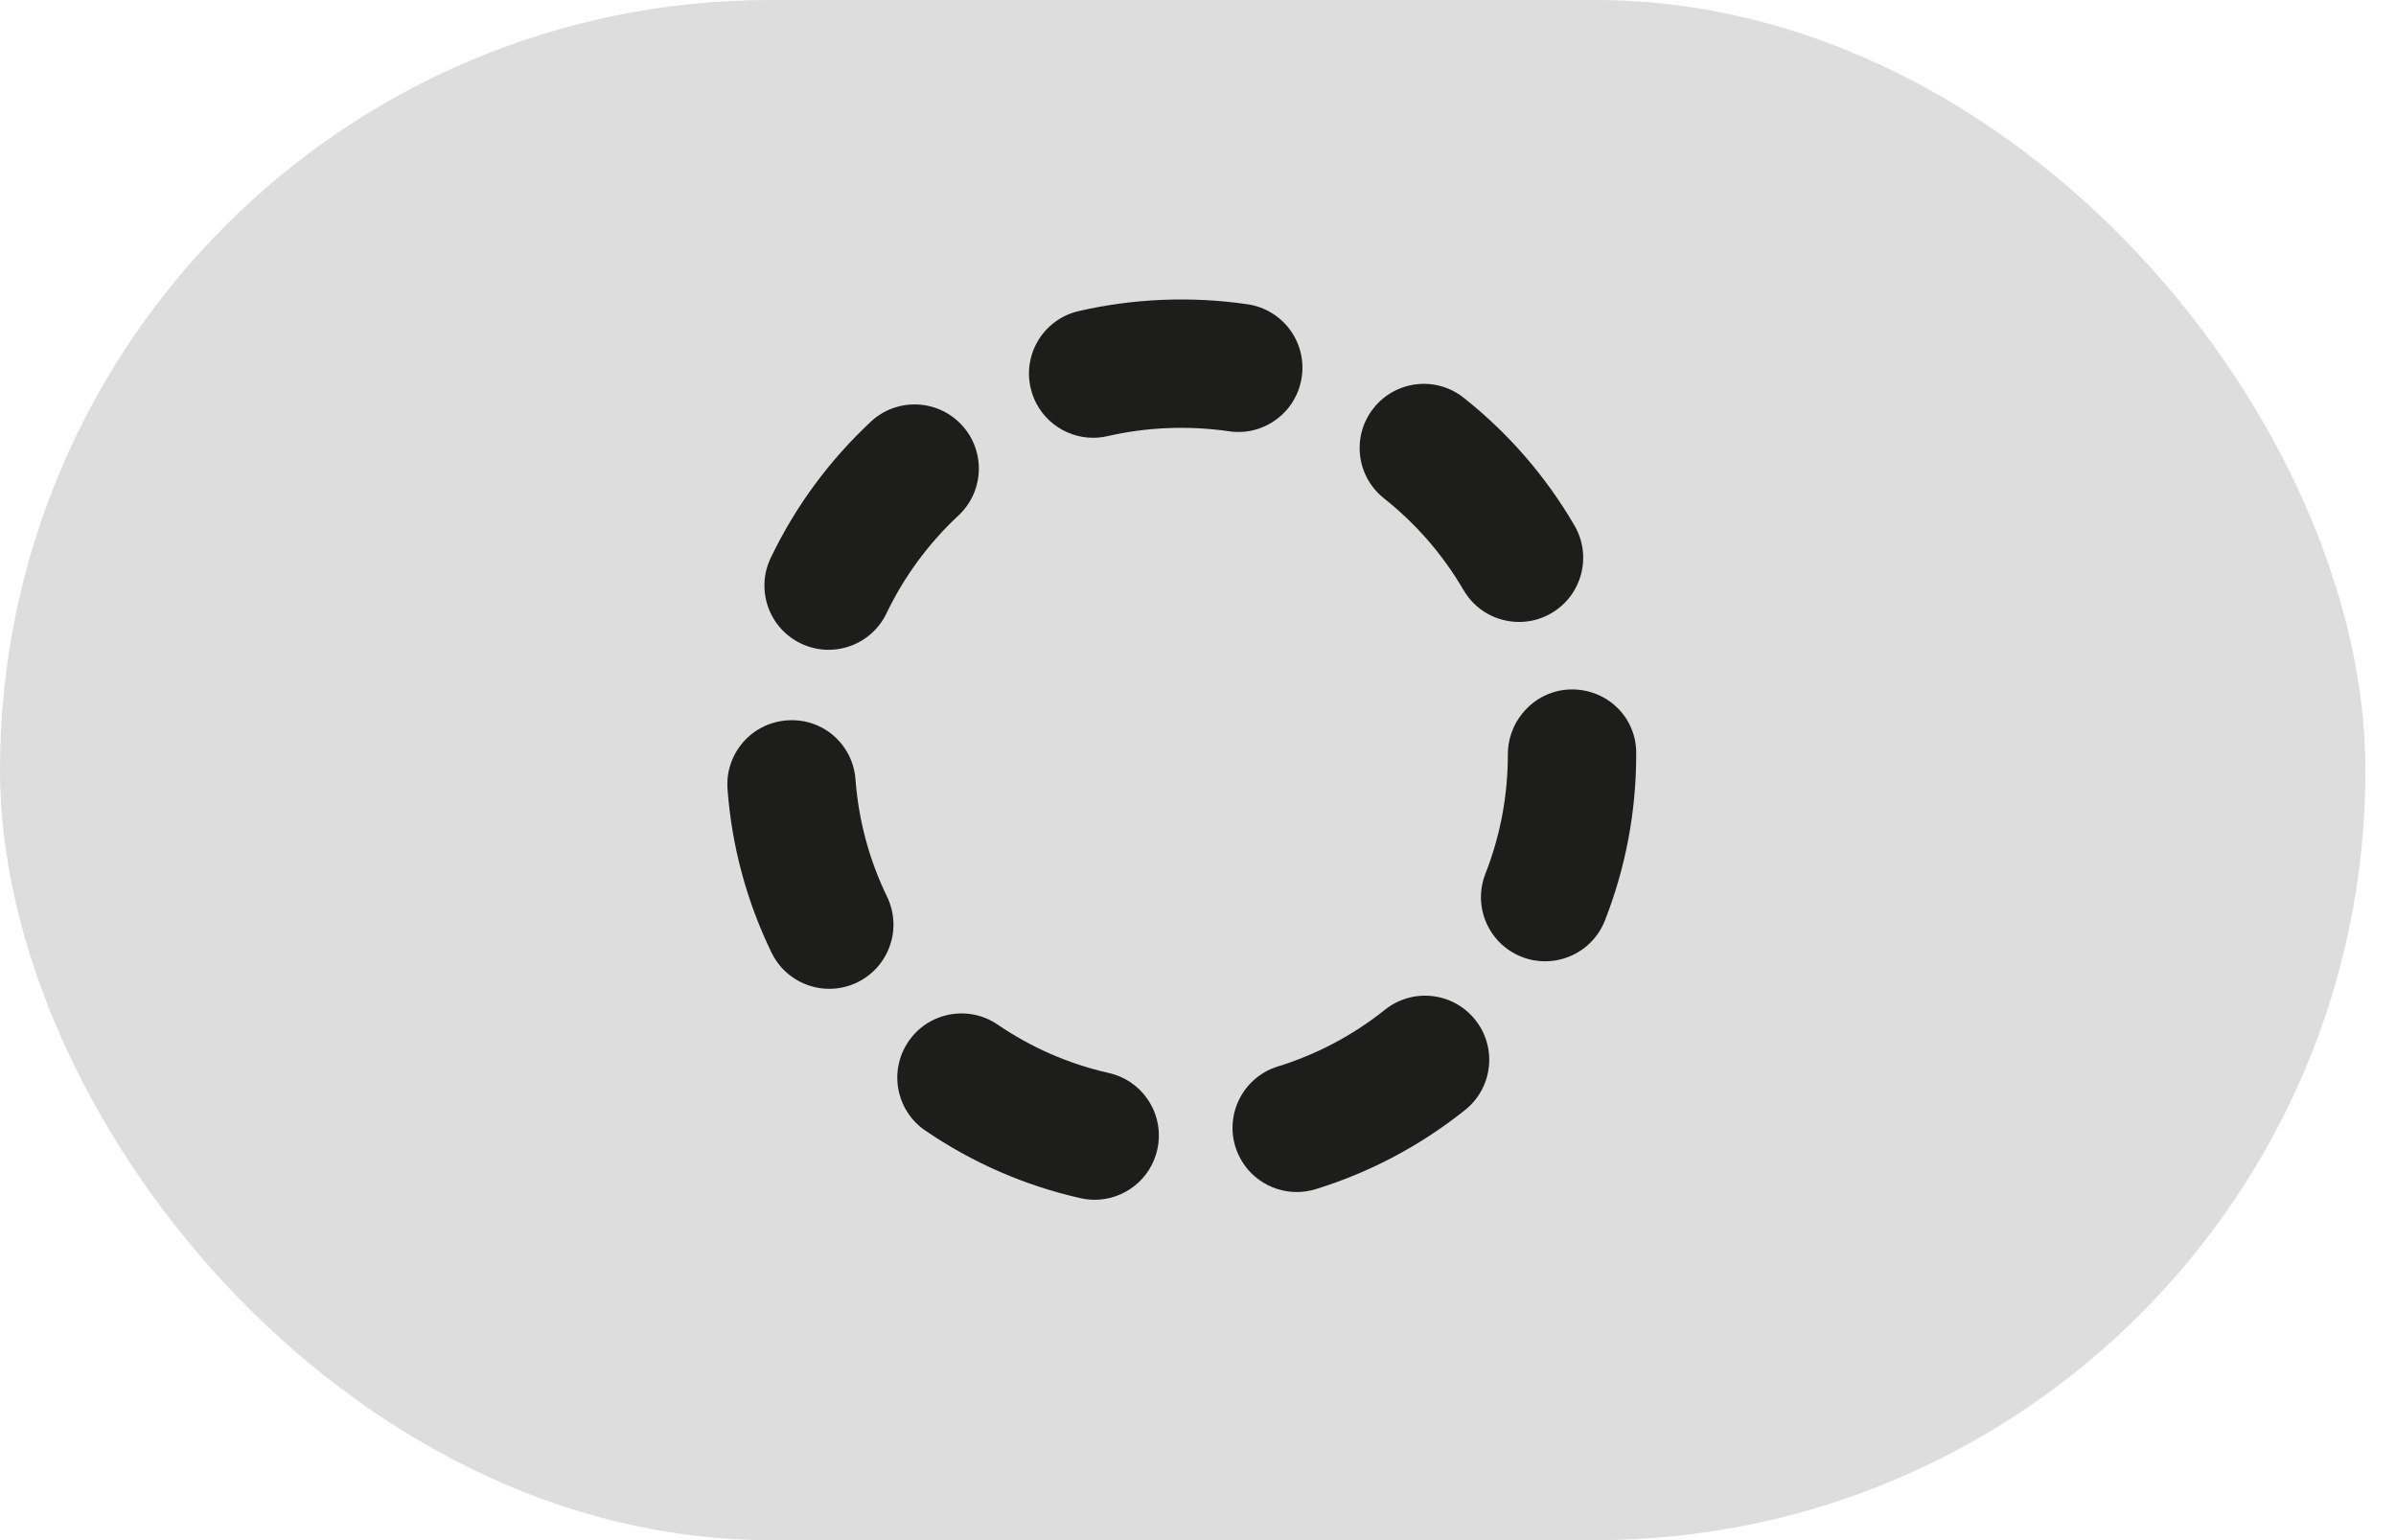 <svg width="56" height="36" viewBox="0 0 56 36" fill="none" xmlns="http://www.w3.org/2000/svg">
<rect width="55.286" height="36" rx="18" fill="#DDDDDD"/>
<path fill-rule="evenodd" clip-rule="evenodd" d="M19.383 23.113C19.603 23.113 19.825 23.065 20.036 22.963C20.781 22.601 21.093 21.704 20.732 20.959C20.315 20.098 20.067 19.177 19.995 18.221C19.933 17.396 19.229 16.774 18.386 16.839C17.56 16.902 16.941 17.622 17.004 18.448C17.104 19.781 17.45 21.066 18.032 22.266C18.291 22.801 18.826 23.113 19.383 23.113Z" fill="#1D1D1B"/>
<path fill-rule="evenodd" clip-rule="evenodd" d="M21.233 24.344C20.766 25.029 20.943 25.962 21.628 26.428C22.733 27.181 23.953 27.713 25.254 28.007C25.366 28.032 25.477 28.044 25.587 28.044C26.272 28.044 26.891 27.571 27.048 26.874C27.231 26.066 26.724 25.263 25.916 25.081C24.984 24.87 24.109 24.49 23.317 23.949C22.633 23.483 21.699 23.659 21.233 24.344Z" fill="#1D1D1B"/>
<path fill-rule="evenodd" clip-rule="evenodd" d="M25.549 10.233C25.66 10.233 25.773 10.22 25.887 10.194C26.808 9.982 27.782 9.944 28.726 10.081C29.541 10.203 30.306 9.633 30.425 8.813C30.546 7.993 29.977 7.232 29.157 7.112C27.846 6.92 26.494 6.976 25.213 7.271C24.405 7.457 23.902 8.262 24.088 9.069C24.248 9.763 24.866 10.233 25.549 10.233Z" fill="#1D1D1B"/>
<path fill-rule="evenodd" clip-rule="evenodd" d="M18.718 15.041C18.927 15.141 19.148 15.189 19.365 15.189C19.925 15.189 20.461 14.875 20.719 14.337C21.133 13.475 21.698 12.706 22.401 12.05C23.007 11.485 23.04 10.536 22.474 9.93C21.91 9.325 20.96 9.291 20.354 9.856C19.377 10.768 18.59 11.839 18.014 13.04C17.656 13.787 17.971 14.683 18.718 15.041Z" fill="#1D1D1B"/>
<path fill-rule="evenodd" clip-rule="evenodd" d="M32.346 11.648C33.098 12.244 33.724 12.966 34.207 13.794C34.486 14.272 34.988 14.538 35.504 14.538C35.761 14.538 36.021 14.472 36.259 14.333C36.974 13.916 37.216 12.997 36.798 12.281C36.126 11.13 35.255 10.126 34.21 9.297C33.56 8.782 32.617 8.892 32.103 9.541C31.588 10.19 31.697 11.133 32.346 11.648Z" fill="#1D1D1B"/>
<path fill-rule="evenodd" clip-rule="evenodd" d="M35.242 17.634C35.242 18.597 35.066 19.535 34.718 20.422C34.414 21.193 34.794 22.063 35.565 22.366C35.745 22.437 35.931 22.47 36.113 22.47C36.712 22.47 37.278 22.109 37.51 21.518C37.995 20.281 38.242 18.974 38.242 17.634V17.597C38.242 16.769 37.571 16.115 36.742 16.115C35.913 16.115 35.242 16.805 35.242 17.634Z" fill="#1D1D1B"/>
<path fill-rule="evenodd" clip-rule="evenodd" d="M30.307 27.863C30.454 27.863 30.603 27.841 30.751 27.796C32.024 27.402 33.199 26.779 34.243 25.945C34.89 25.427 34.996 24.484 34.479 23.837C33.962 23.19 33.019 23.085 32.371 23.601C31.62 24.2 30.777 24.647 29.864 24.929C29.073 25.174 28.63 26.014 28.874 26.806C29.074 27.449 29.666 27.863 30.307 27.863Z" fill="#1D1D1B"/>
</svg>
